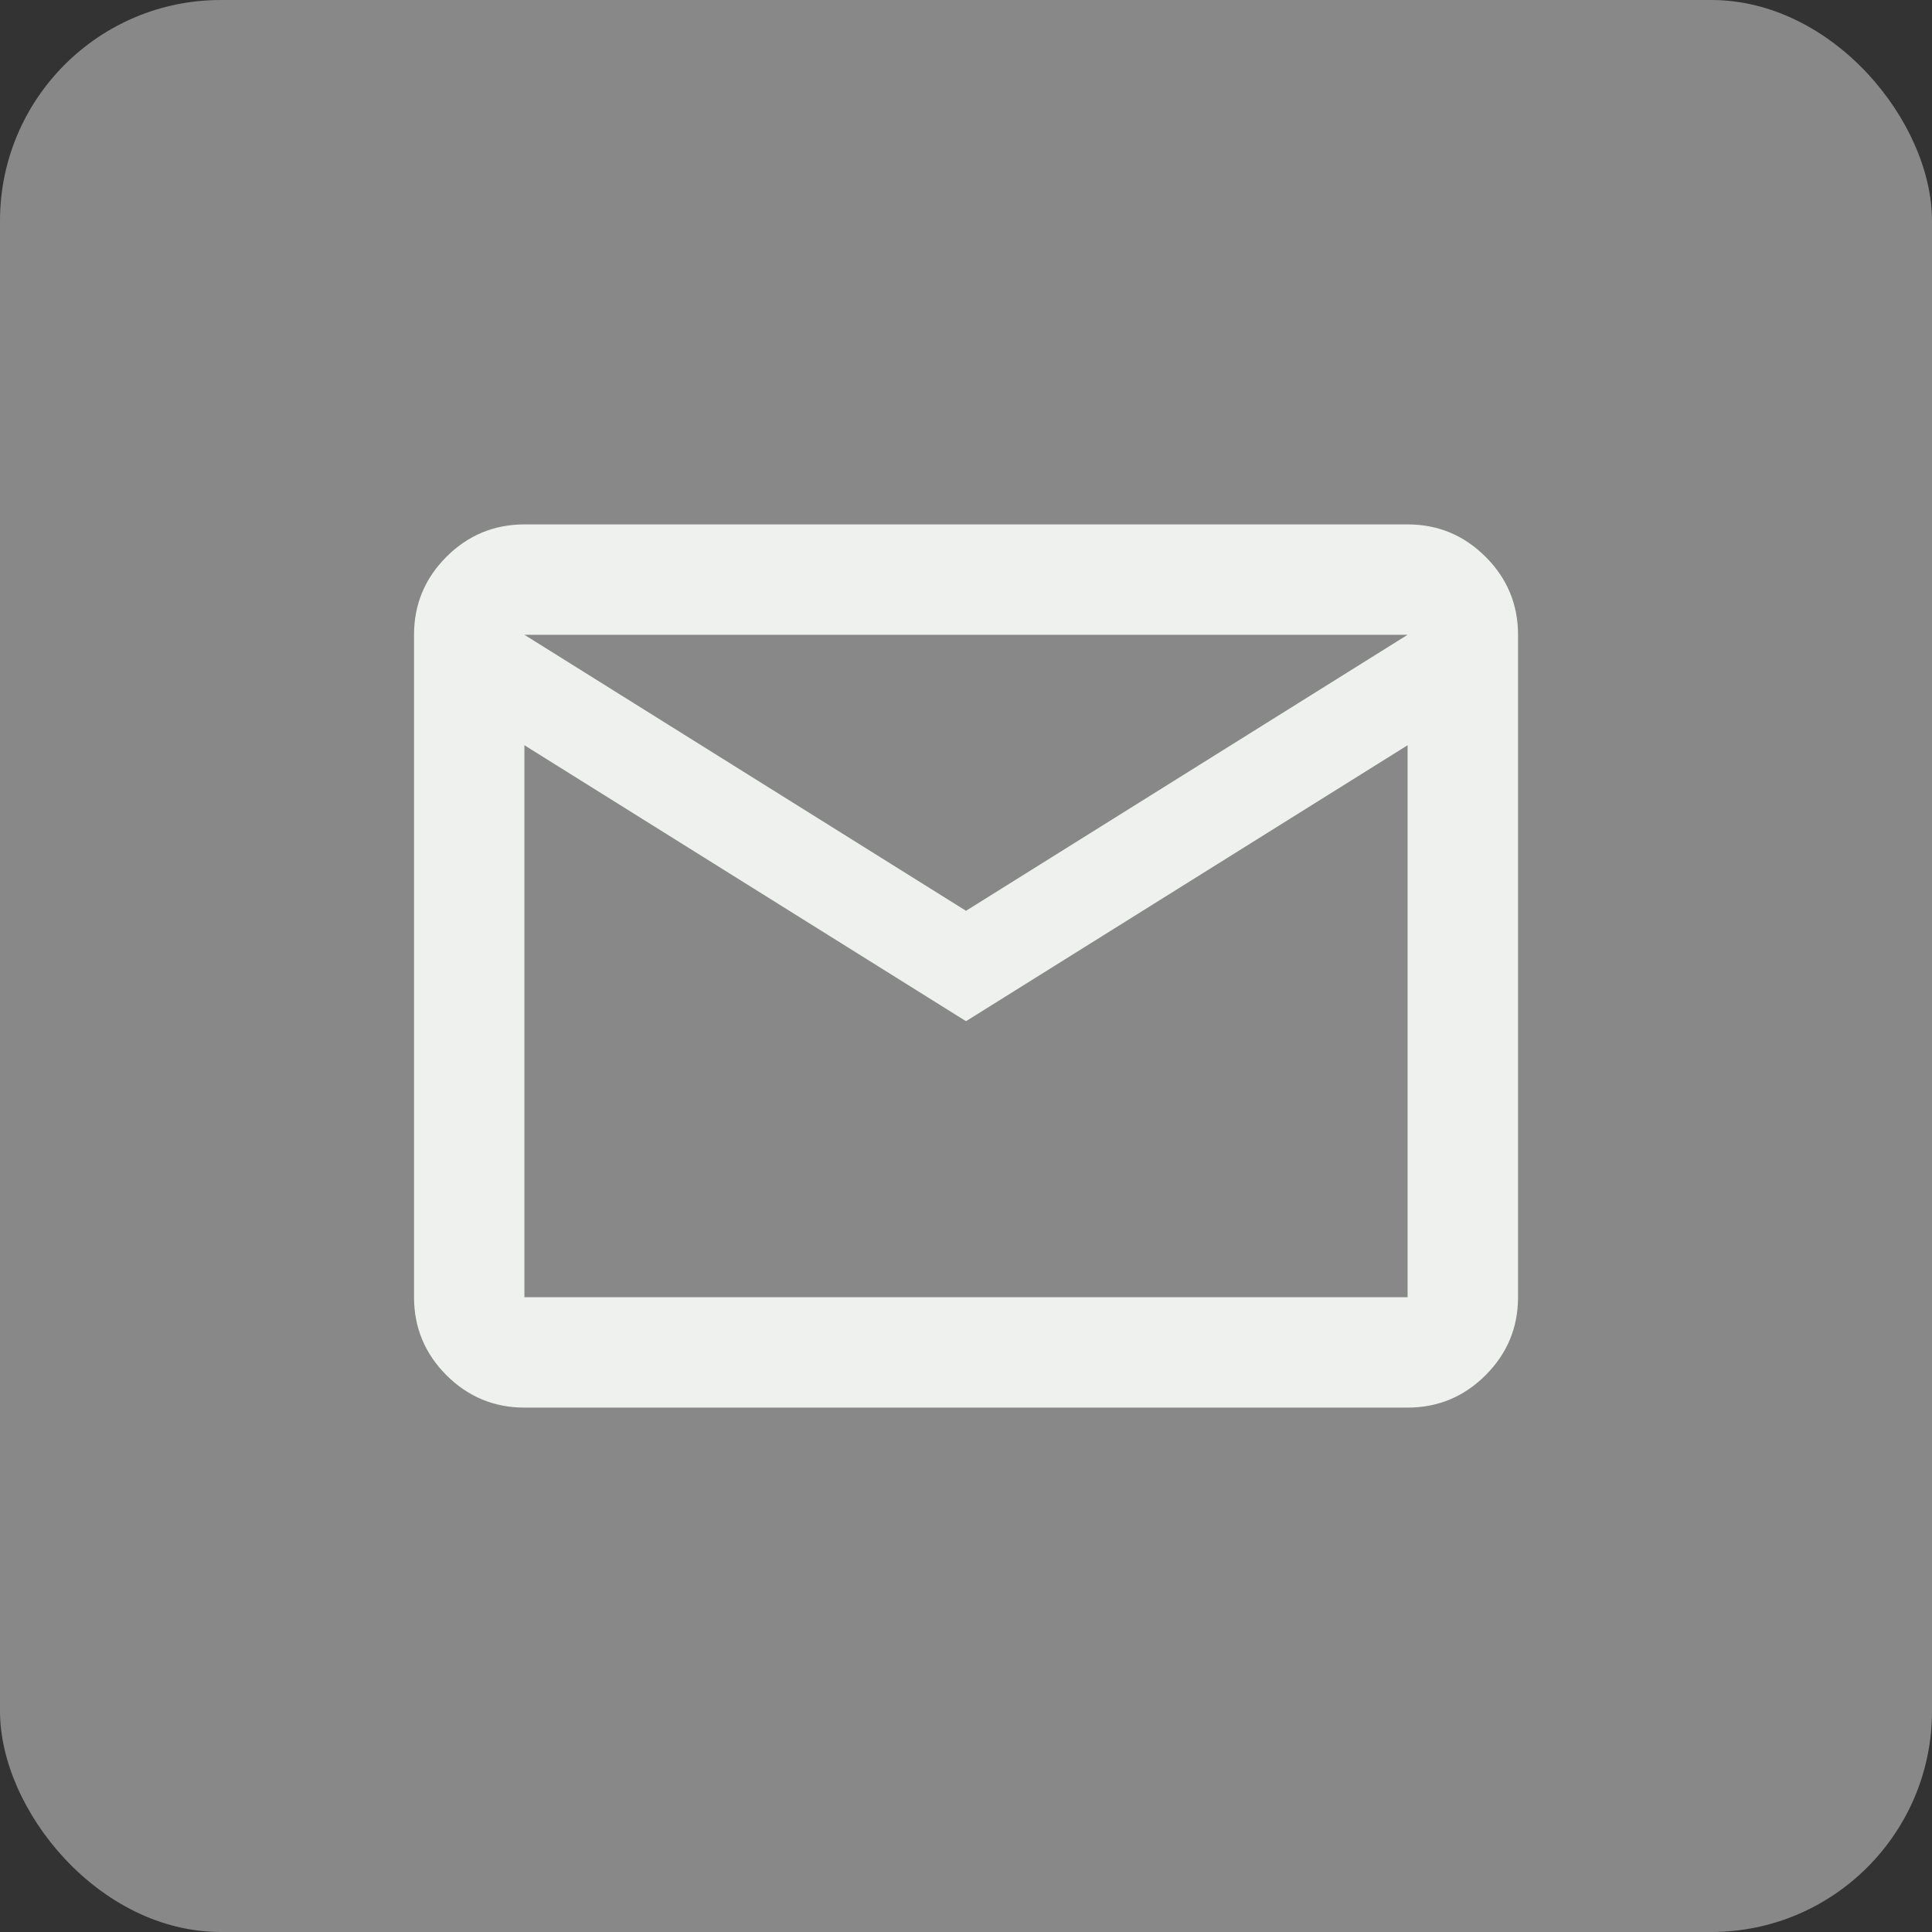 <?xml version="1.0" encoding="UTF-8"?> <svg xmlns="http://www.w3.org/2000/svg" width="30" height="30" viewBox="0 0 30 30" fill="none"><rect x="0" y="0" width="30" height="30" fill="#333333" stroke="none"/><rect width="30" height="30" rx="3.429" fill="#888888"></rect><mask id="mask0_2719_1076" style="mask-type:alpha" maskUnits="userSpaceOnUse" x="4" y="4" width="22" height="22"><rect x="4.714" y="4.714" width="20.571" height="20.571" fill="#D9D9D9"></rect></mask><g mask="url(#mask0_2719_1076)"><path d="M8.143 21.857C7.672 21.857 7.268 21.689 6.932 21.354C6.597 21.018 6.429 20.614 6.429 20.143V9.857C6.429 9.386 6.597 8.982 6.932 8.646C7.268 8.311 7.672 8.143 8.143 8.143H21.857C22.329 8.143 22.732 8.311 23.068 8.646C23.404 8.982 23.572 9.386 23.572 9.857V20.143C23.572 20.614 23.404 21.018 23.068 21.354C22.732 21.689 22.329 21.857 21.857 21.857H8.143ZM15 15.857L8.143 11.572V20.143H21.857V11.572L15 15.857ZM15 14.143L21.857 9.857H8.143L15 14.143ZM8.143 11.572V9.857V20.143V11.572Z" fill="#EEF1EE"></path></g></svg> 
